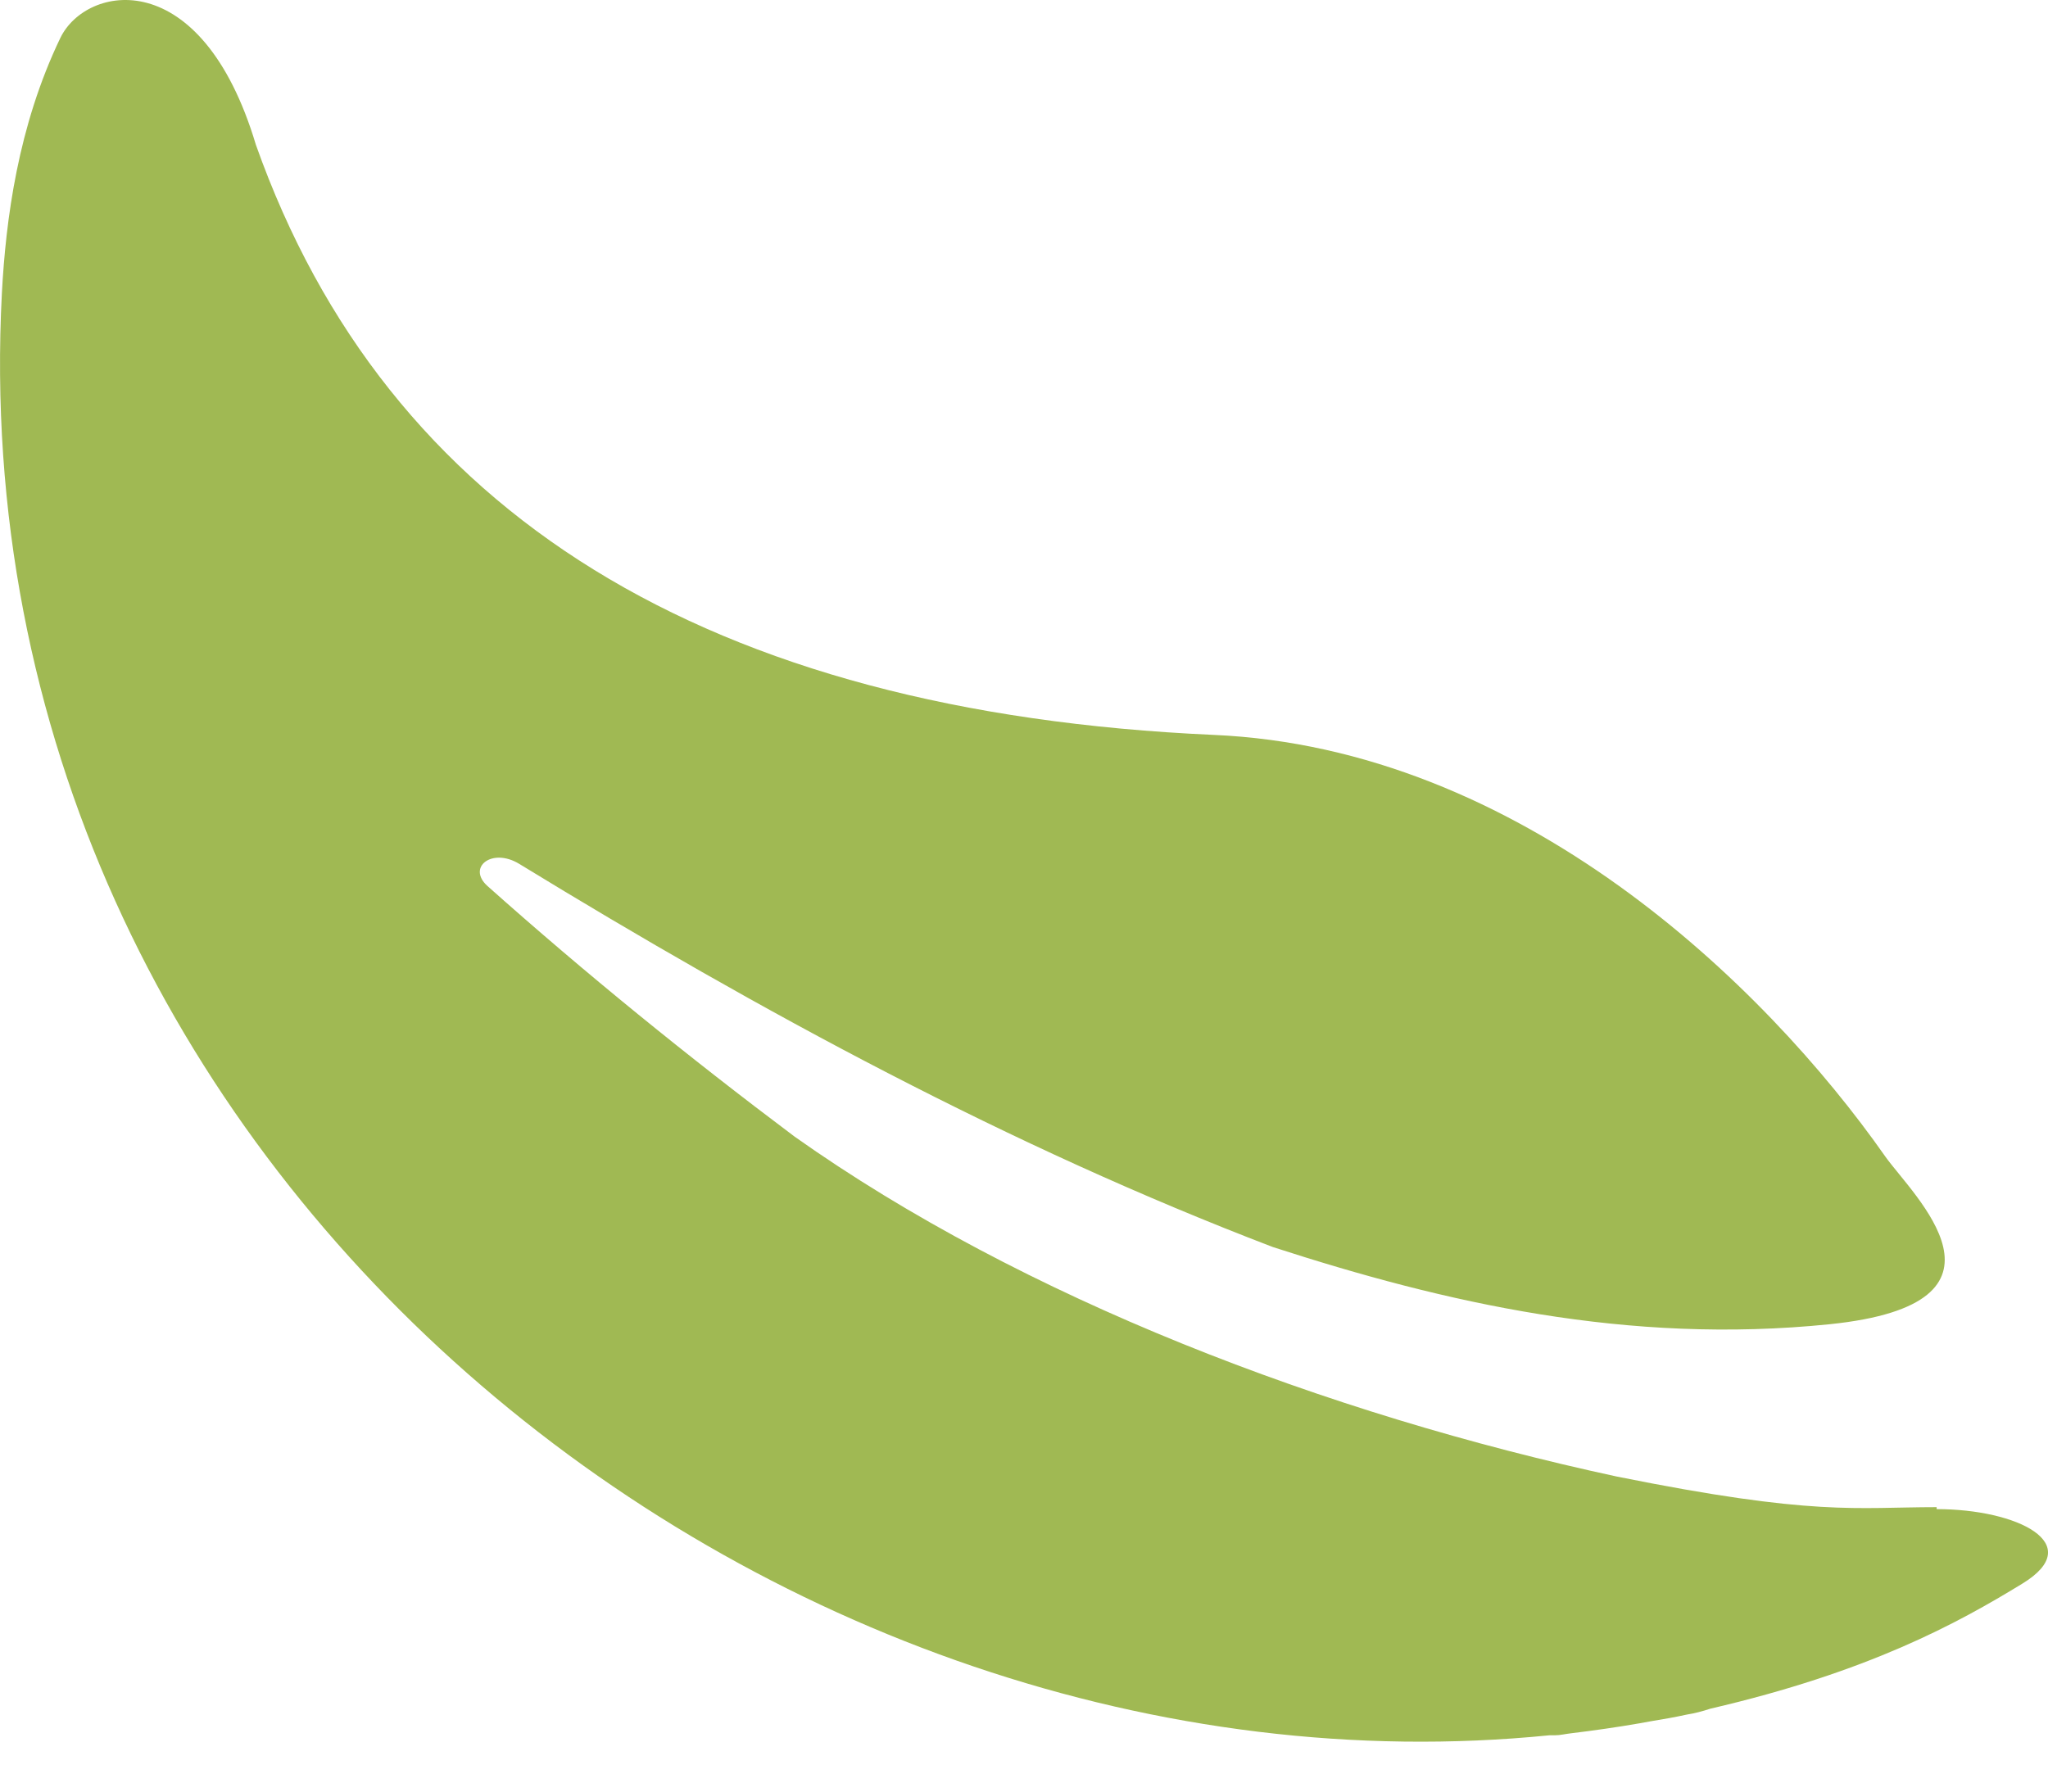 <?xml version="1.0" encoding="utf-8"?>
<svg xmlns="http://www.w3.org/2000/svg" fill="none" height="100%" overflow="visible" preserveAspectRatio="none" style="display: block;" viewBox="0 0 24 21" width="100%">
<path d="M22.695 17.666C21.751 17.666 21.268 17.775 18.946 17.307C15.547 16.574 11.986 15.217 9.312 13.323C8.065 12.387 6.865 11.413 5.711 10.384C5.47 10.165 5.766 9.931 6.085 10.126C8.915 11.857 11.837 13.44 14.916 14.617C16.935 15.272 19.078 15.763 21.44 15.522C23.801 15.28 22.414 14.009 22.094 13.557C20.668 11.522 17.808 8.77 14.222 8.614C8.291 8.349 4.534 6.025 2.999 1.698C2.36 -0.438 1.011 -0.181 0.708 0.443C0.209 1.48 0.068 2.579 0.022 3.437C-0.516 13.752 9.063 21.252 18.158 20.34C18.182 20.34 18.197 20.34 18.221 20.34C18.283 20.34 18.345 20.324 18.408 20.317C18.673 20.285 18.946 20.246 19.211 20.2C19.257 20.192 19.296 20.184 19.343 20.176C19.483 20.153 19.624 20.129 19.764 20.098C19.858 20.083 19.951 20.059 20.044 20.028C21.892 19.599 22.936 19.03 23.7 18.562C24.464 18.095 23.638 17.689 22.695 17.689V17.666Z" fill="#A0B953" id="Vector"/>
</svg>
